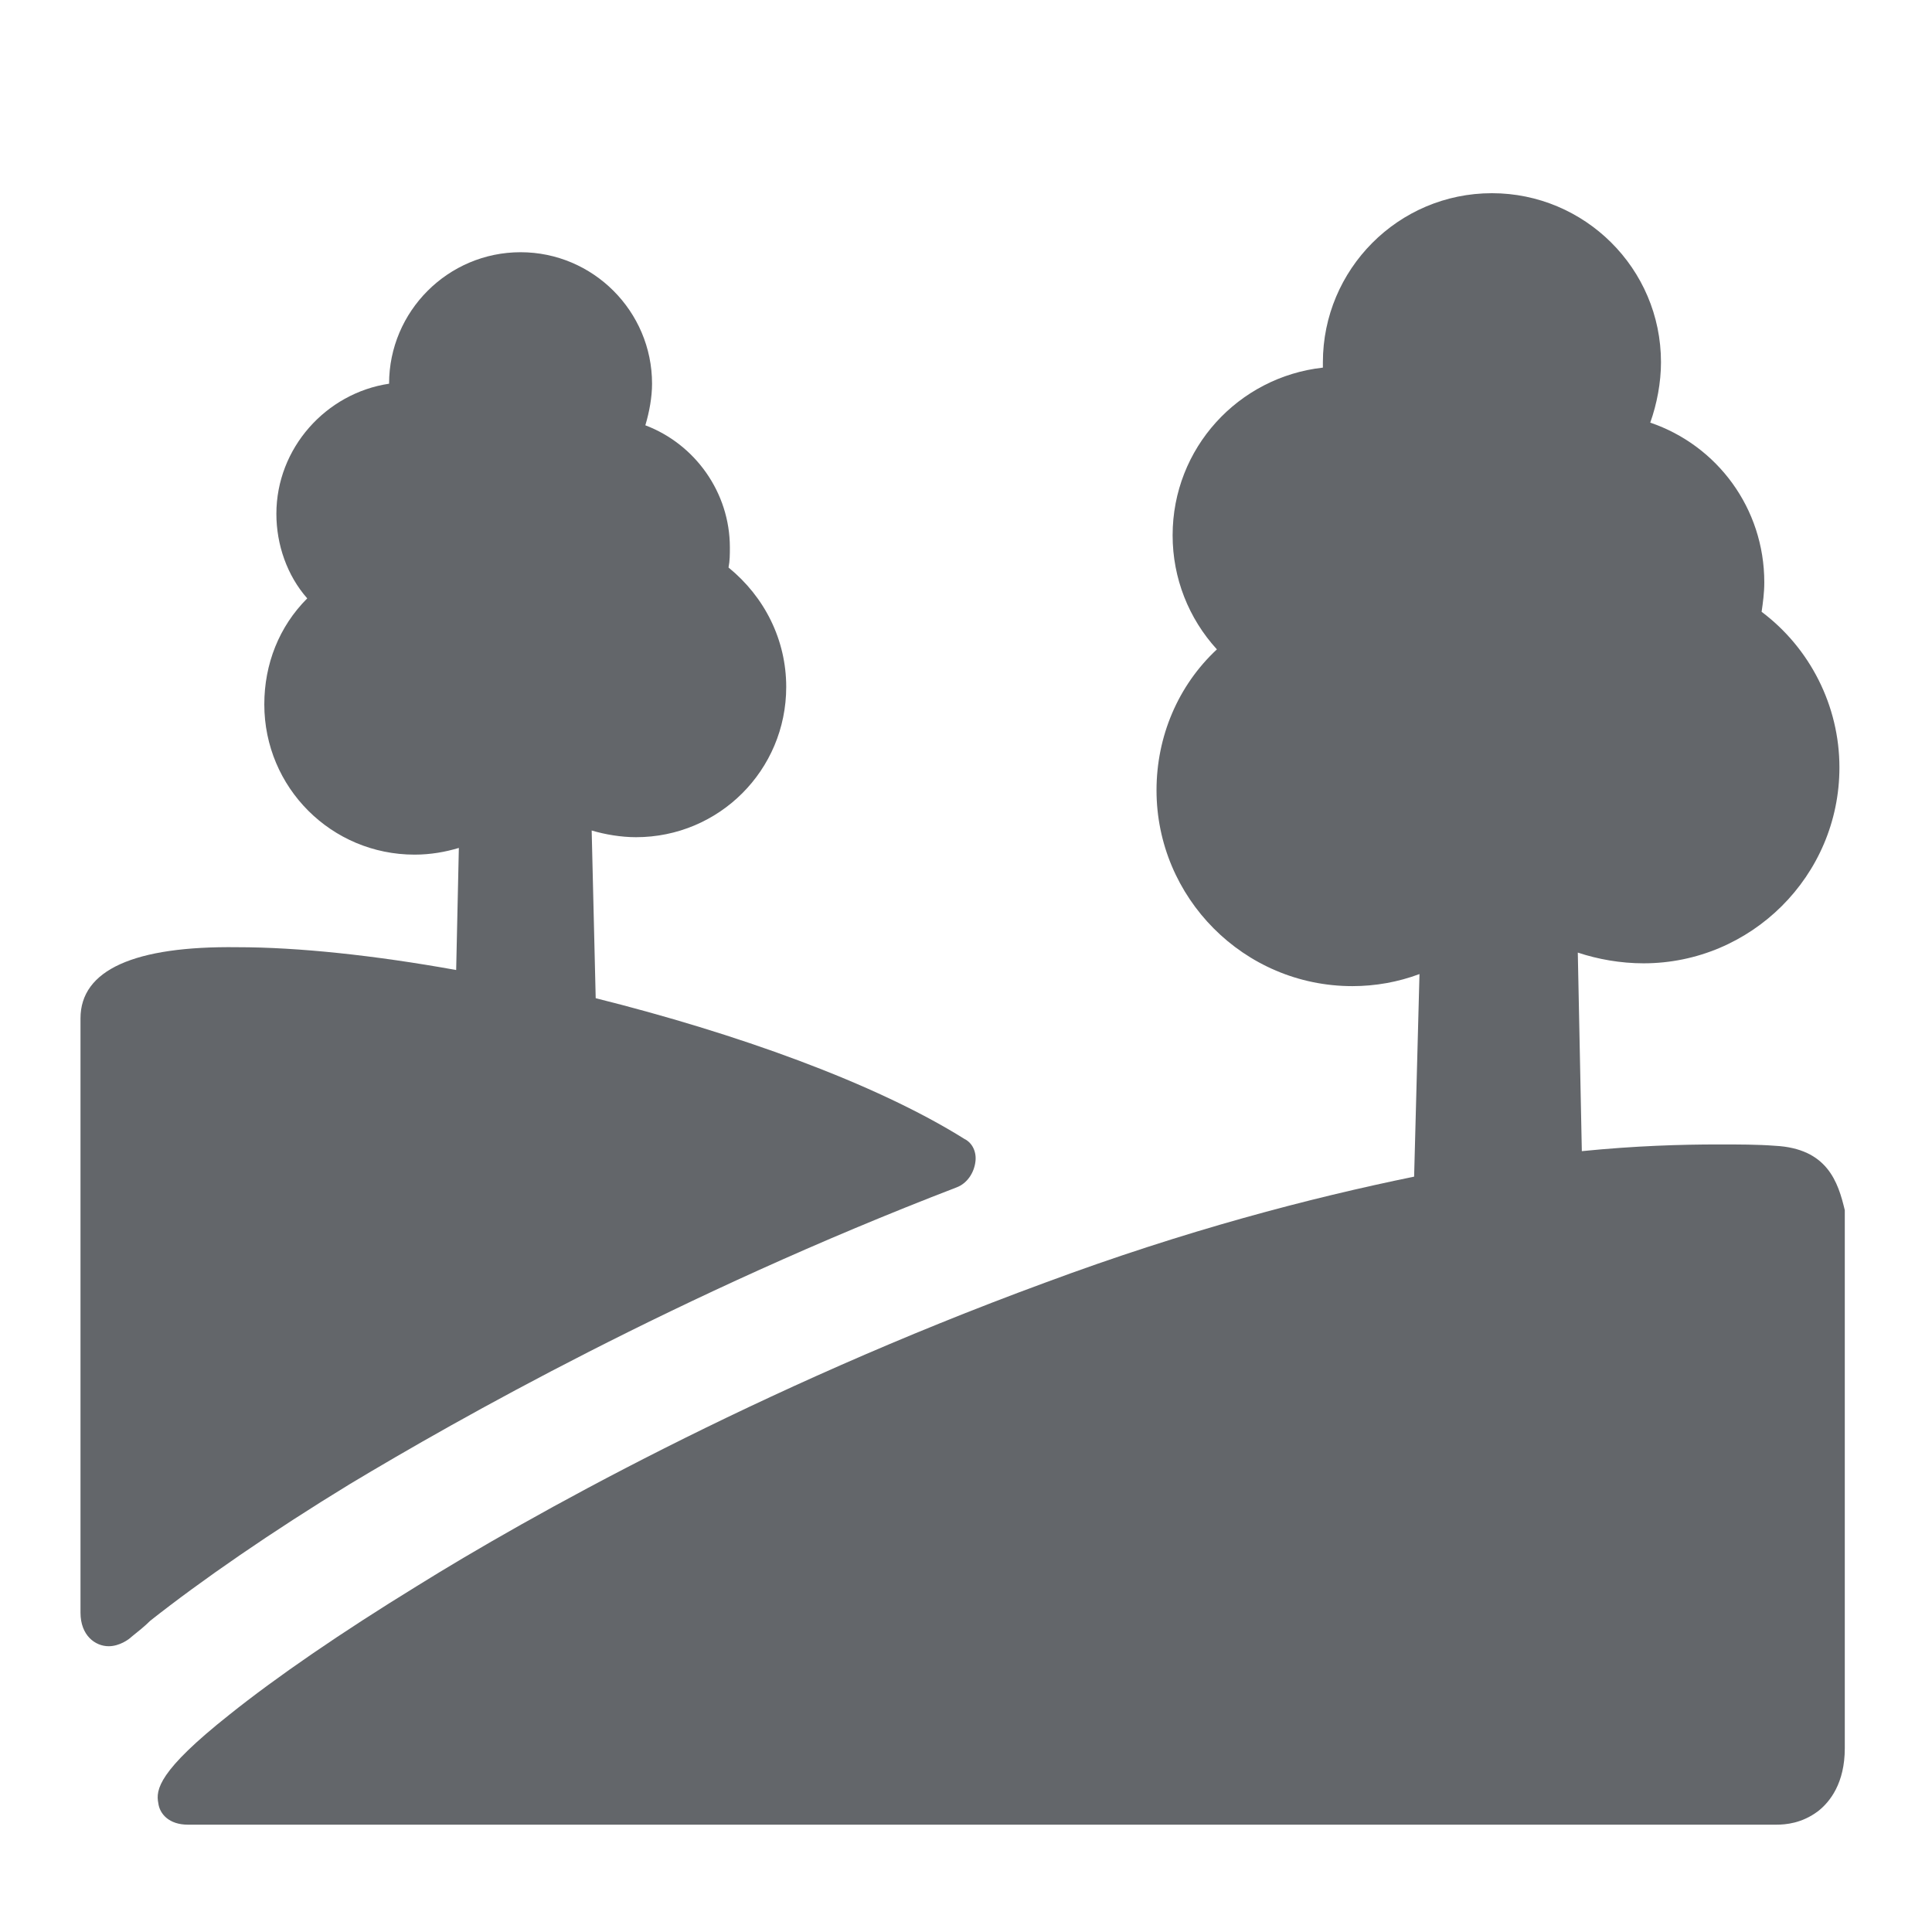 <?xml version="1.0" encoding="utf-8"?>
<svg xmlns="http://www.w3.org/2000/svg" xmlns:xlink="http://www.w3.org/1999/xlink" version="1.1" x="0px" y="0px" viewBox="0 0 144 144" style="enable-background:new 0 0 144 144;">
<style type="text/css">
	.st0{fill:#FFFFFF;}
	.st1{fill:#63666A;}
</style>
<g id="Bounding_Box">
	<rect x="0" class="st0" width="144" height="144"/>
</g>
<g id="Layer_1">
	<g>
		<path class="st1" d="M132.3,85.4c-1.3-0.1-2.7-0.1-4.2-0.1c-2.8,0-6.2,0.1-10.2,0.5l-0.3-14.8c1.5,0.5,3.2,0.8,4.9,0.8&#xA;			c8,0,14.6-6.5,14.6-14.6c0-4.6-2.2-8.9-5.8-11.6c0.1-0.7,0.2-1.4,0.2-2.2c0-5.5-3.5-10.2-8.5-11.9c0.5-1.4,0.8-3,0.8-4.5&#xA;			c0-7-5.7-12.6-12.6-12.6c-7,0-12.6,5.7-12.6,12.6c0,0.1,0,0.3,0,0.4c-6.3,0.7-11.2,6-11.2,12.5c0,3.2,1.2,6.2,3.3,8.5&#xA;			c-2.9,2.7-4.5,6.5-4.5,10.5c0,8,6.5,14.6,14.6,14.6c1.7,0,3.4-0.3,5-0.9l-0.4,15.1c-7.8,1.6-17,4-27.5,7.9&#xA;			c-21.5,7.9-38.6,17.5-46.8,22.6c-5.7,3.5-10.5,6.8-14,9.6c-5.3,4.2-5.5,5.6-5.3,6.6c0.1,0.8,0.8,1.6,2.2,1.6h117.9&#xA;			c0.1,0,0.3,0,0.5,0c0.7,0,1.9-0.1,3.1-1c0.9-0.7,2-2.1,2-4.7V90.2C137,88.1,136.2,85.6,132.3,85.4z"/>
		<path class="st1" d="M71.3,88.5c0.8-0.3,1.3-1.1,1.4-1.9c0.1-0.7-0.2-1.4-0.8-1.7c-6.7-4.2-17.1-7.9-27.5-10.5l-0.3-12.5&#xA;			c1,0.3,2.2,0.5,3.3,0.5c6.2,0,11.2-5,11.2-11.2c0-3.5-1.6-6.7-4.3-8.9c0.1-0.5,0.1-1,0.1-1.5c0-4.1-2.6-7.7-6.3-9.1&#xA;			c0.3-1,0.5-2.1,0.5-3.1c0-5.4-4.4-9.8-9.8-9.8c-5.4,0-9.8,4.4-9.8,9.8c-4.7,0.7-8.4,4.8-8.4,9.7c0,2.3,0.8,4.6,2.3,6.3&#xA;			c-2.1,2.1-3.2,4.9-3.2,7.9c0,6.2,5,11.2,11.2,11.2c1.2,0,2.3-0.2,3.3-0.5l-0.2,9.1c-6.1-1.1-11.8-1.7-16.3-1.7&#xA;			C10,70.5,6,72.3,6,75.9v44.3c0,1.7,1.1,2.5,2.1,2.5c0.8,0,1.5-0.5,1.7-0.7c0.5-0.4,1-0.8,1.4-1.2c3.8-3,9-6.6,14.9-10.2&#xA;			C34.1,105.8,50.5,96.5,71.3,88.5z"/>
	</g>
</g>
</svg>